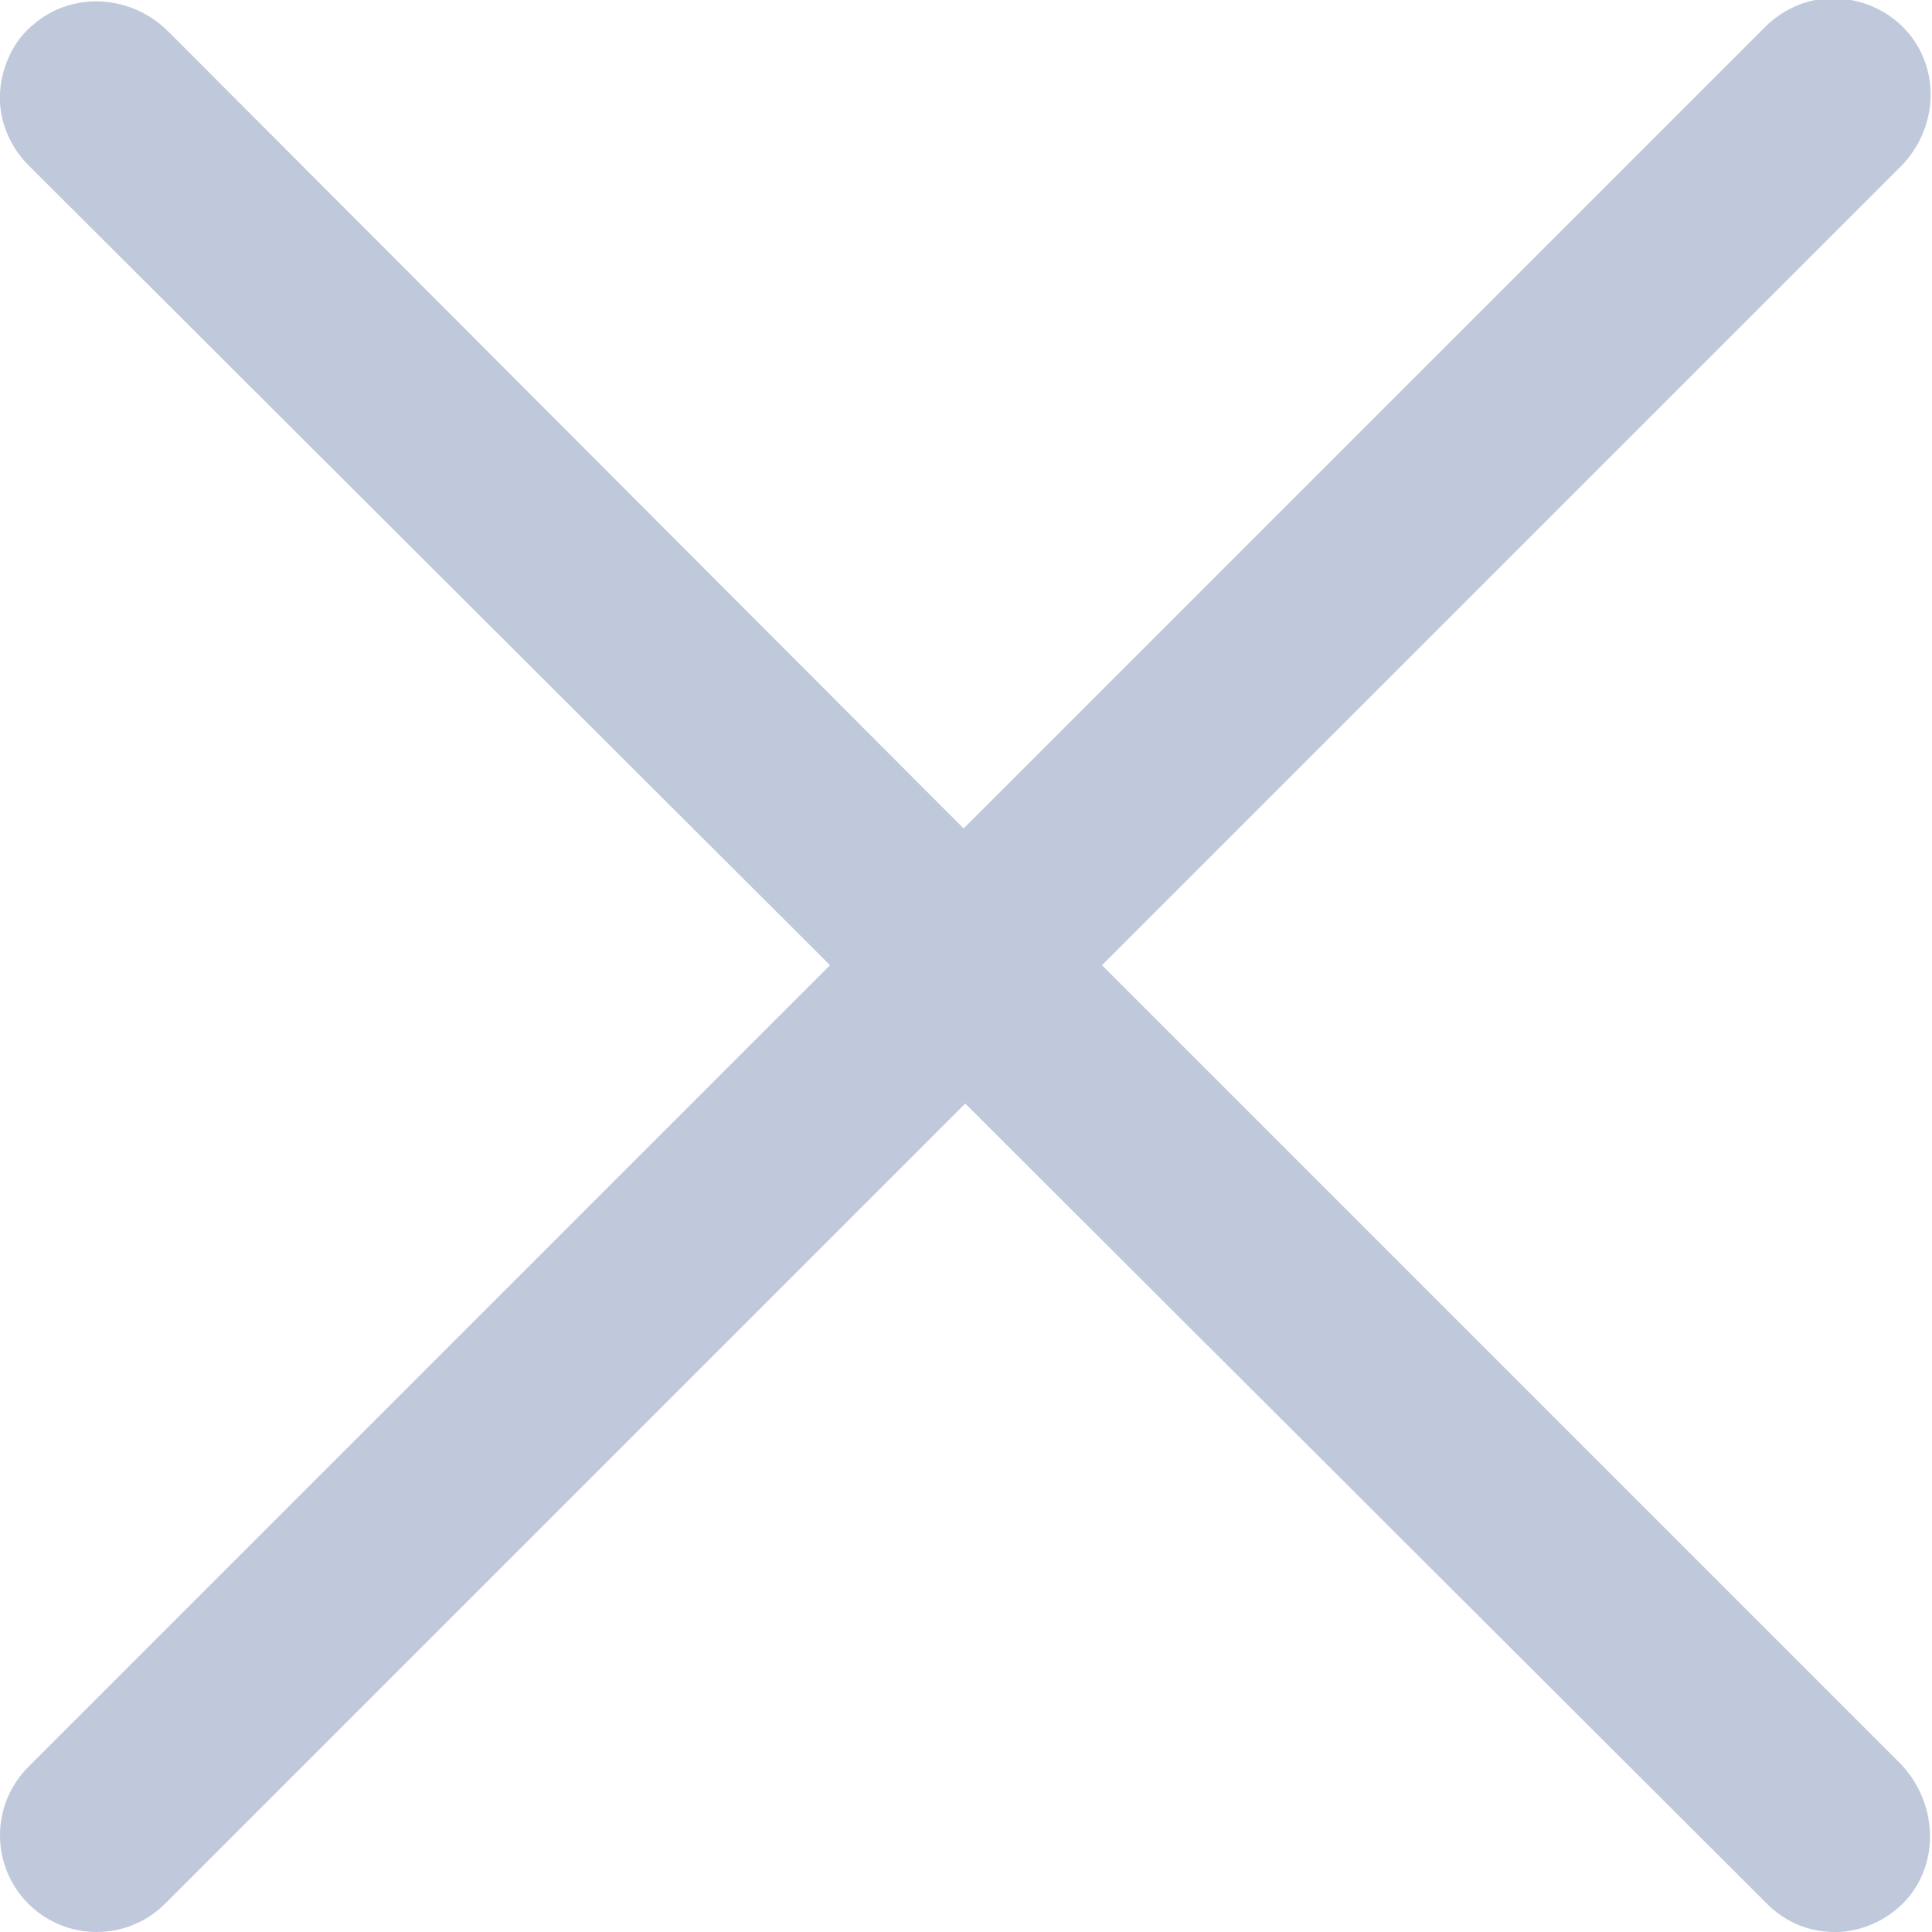 <?xml version="1.0" encoding="utf-8"?>
<!-- Generator: Adobe Illustrator 25.2.1, SVG Export Plug-In . SVG Version: 6.00 Build 0)  -->
<svg version="1.1" id="Layer_1" xmlns="http://www.w3.org/2000/svg" xmlns:xlink="http://www.w3.org/1999/xlink" x="0px" y="0px"
	 viewBox="0 0 122.9 122.9" style="enable-background:new 0 0 122.9 122.9;" xml:space="preserve">
<style type="text/css">
	.st0{fill:#C0C8DC;}
</style>
<path class="st0" d="M70.1,61.4l50.8-50.8c2.3-2.3,2.6-6,0.5-8.5c-1.1-1.3-2.7-2.1-4.5-2.2c-1.7-0.1-3.4,0.6-4.6,1.8l-51,51L10.7,2
	c-2.3-2.3-6-2.6-8.5-0.5C0.9,2.5,0.1,4.2,0,5.9c-0.1,1.7,0.6,3.4,1.8,4.6l51,50.9l-51,51c-2.4,2.4-2.4,6.3,0,8.7
	c2.4,2.4,6.3,2.4,8.7,0l50.9-50.9l51,50.9c1.2,1.2,2.7,1.8,4.3,1.8c0.1,0,0.2,0,0.3,0c1.7-0.1,3.3-0.9,4.4-2.2
	c2-2.4,1.8-6.1-0.5-8.5L70.1,61.4z"/>
</svg>
